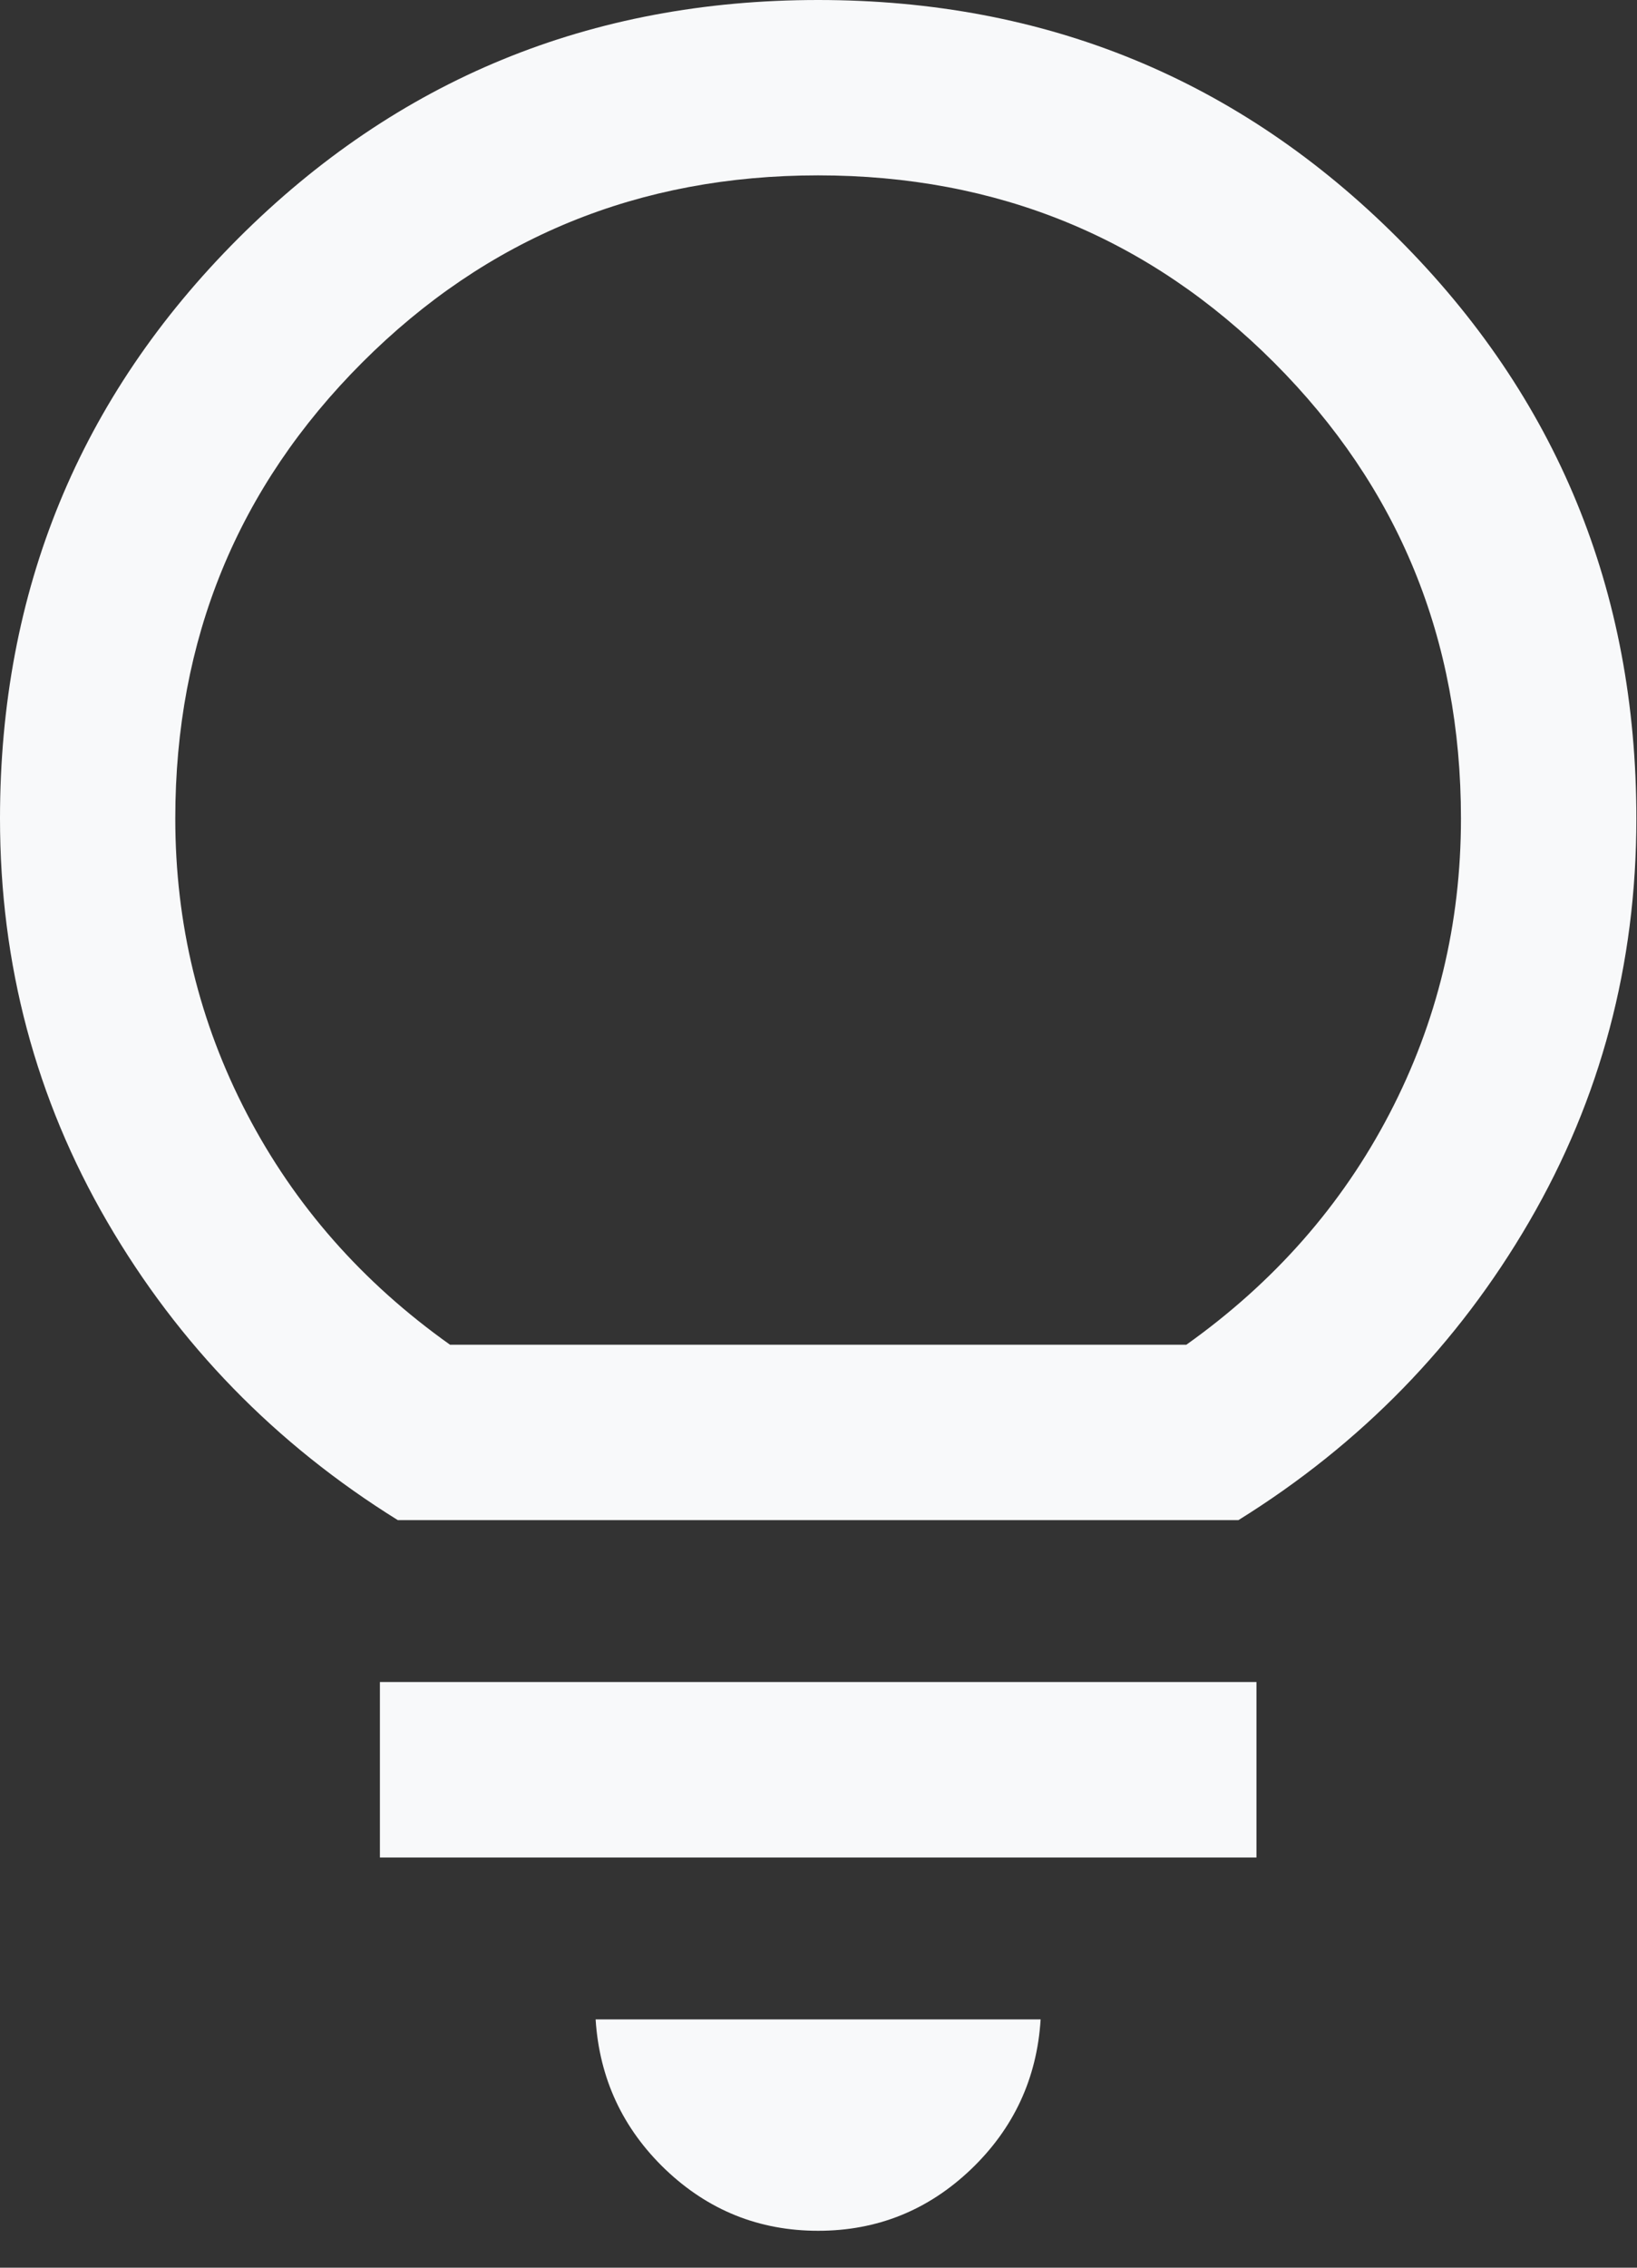 <?xml version="1.0" encoding="utf-8"?>
<svg xmlns="http://www.w3.org/2000/svg" fill="none" height="100%" overflow="visible" preserveAspectRatio="none" style="display: block;" viewBox="0 0 13 18" width="100%">
<rect x="0" y="0" width="13" height="18" fill="#333333" stroke="none"/>
<path d="M6.497 17.707C6.028 17.707 5.624 17.544 5.284 17.22C4.945 16.895 4.76 16.498 4.73 16.029H8.264C8.235 16.498 8.05 16.895 7.71 17.22C7.37 17.544 6.966 17.707 6.497 17.707ZM3.017 14.744V13.351H9.978V14.744H3.017ZM3.159 12.066C2.187 11.462 1.418 10.672 0.851 9.697C0.284 8.722 0 7.655 0 6.497C0 4.689 0.631 3.153 1.892 1.892C3.154 0.631 4.689 0 6.497 0C8.306 0 9.841 0.631 11.102 1.892C12.364 3.153 12.995 4.689 12.995 6.497C12.995 7.655 12.711 8.722 12.144 9.697C11.577 10.672 10.807 11.462 9.835 12.066H3.159ZM3.574 10.674H9.421C10.117 10.179 10.655 9.568 11.034 8.841C11.413 8.114 11.602 7.333 11.602 6.497C11.602 5.074 11.107 3.867 10.117 2.877C9.127 1.887 7.92 1.392 6.497 1.392C5.074 1.392 3.867 1.887 2.877 2.877C1.887 3.867 1.392 5.074 1.392 6.497C1.392 7.333 1.582 8.114 1.961 8.841C2.34 9.568 2.877 10.179 3.574 10.674Z" fill="#F8F9FA" id="Vector"/>
</svg>
